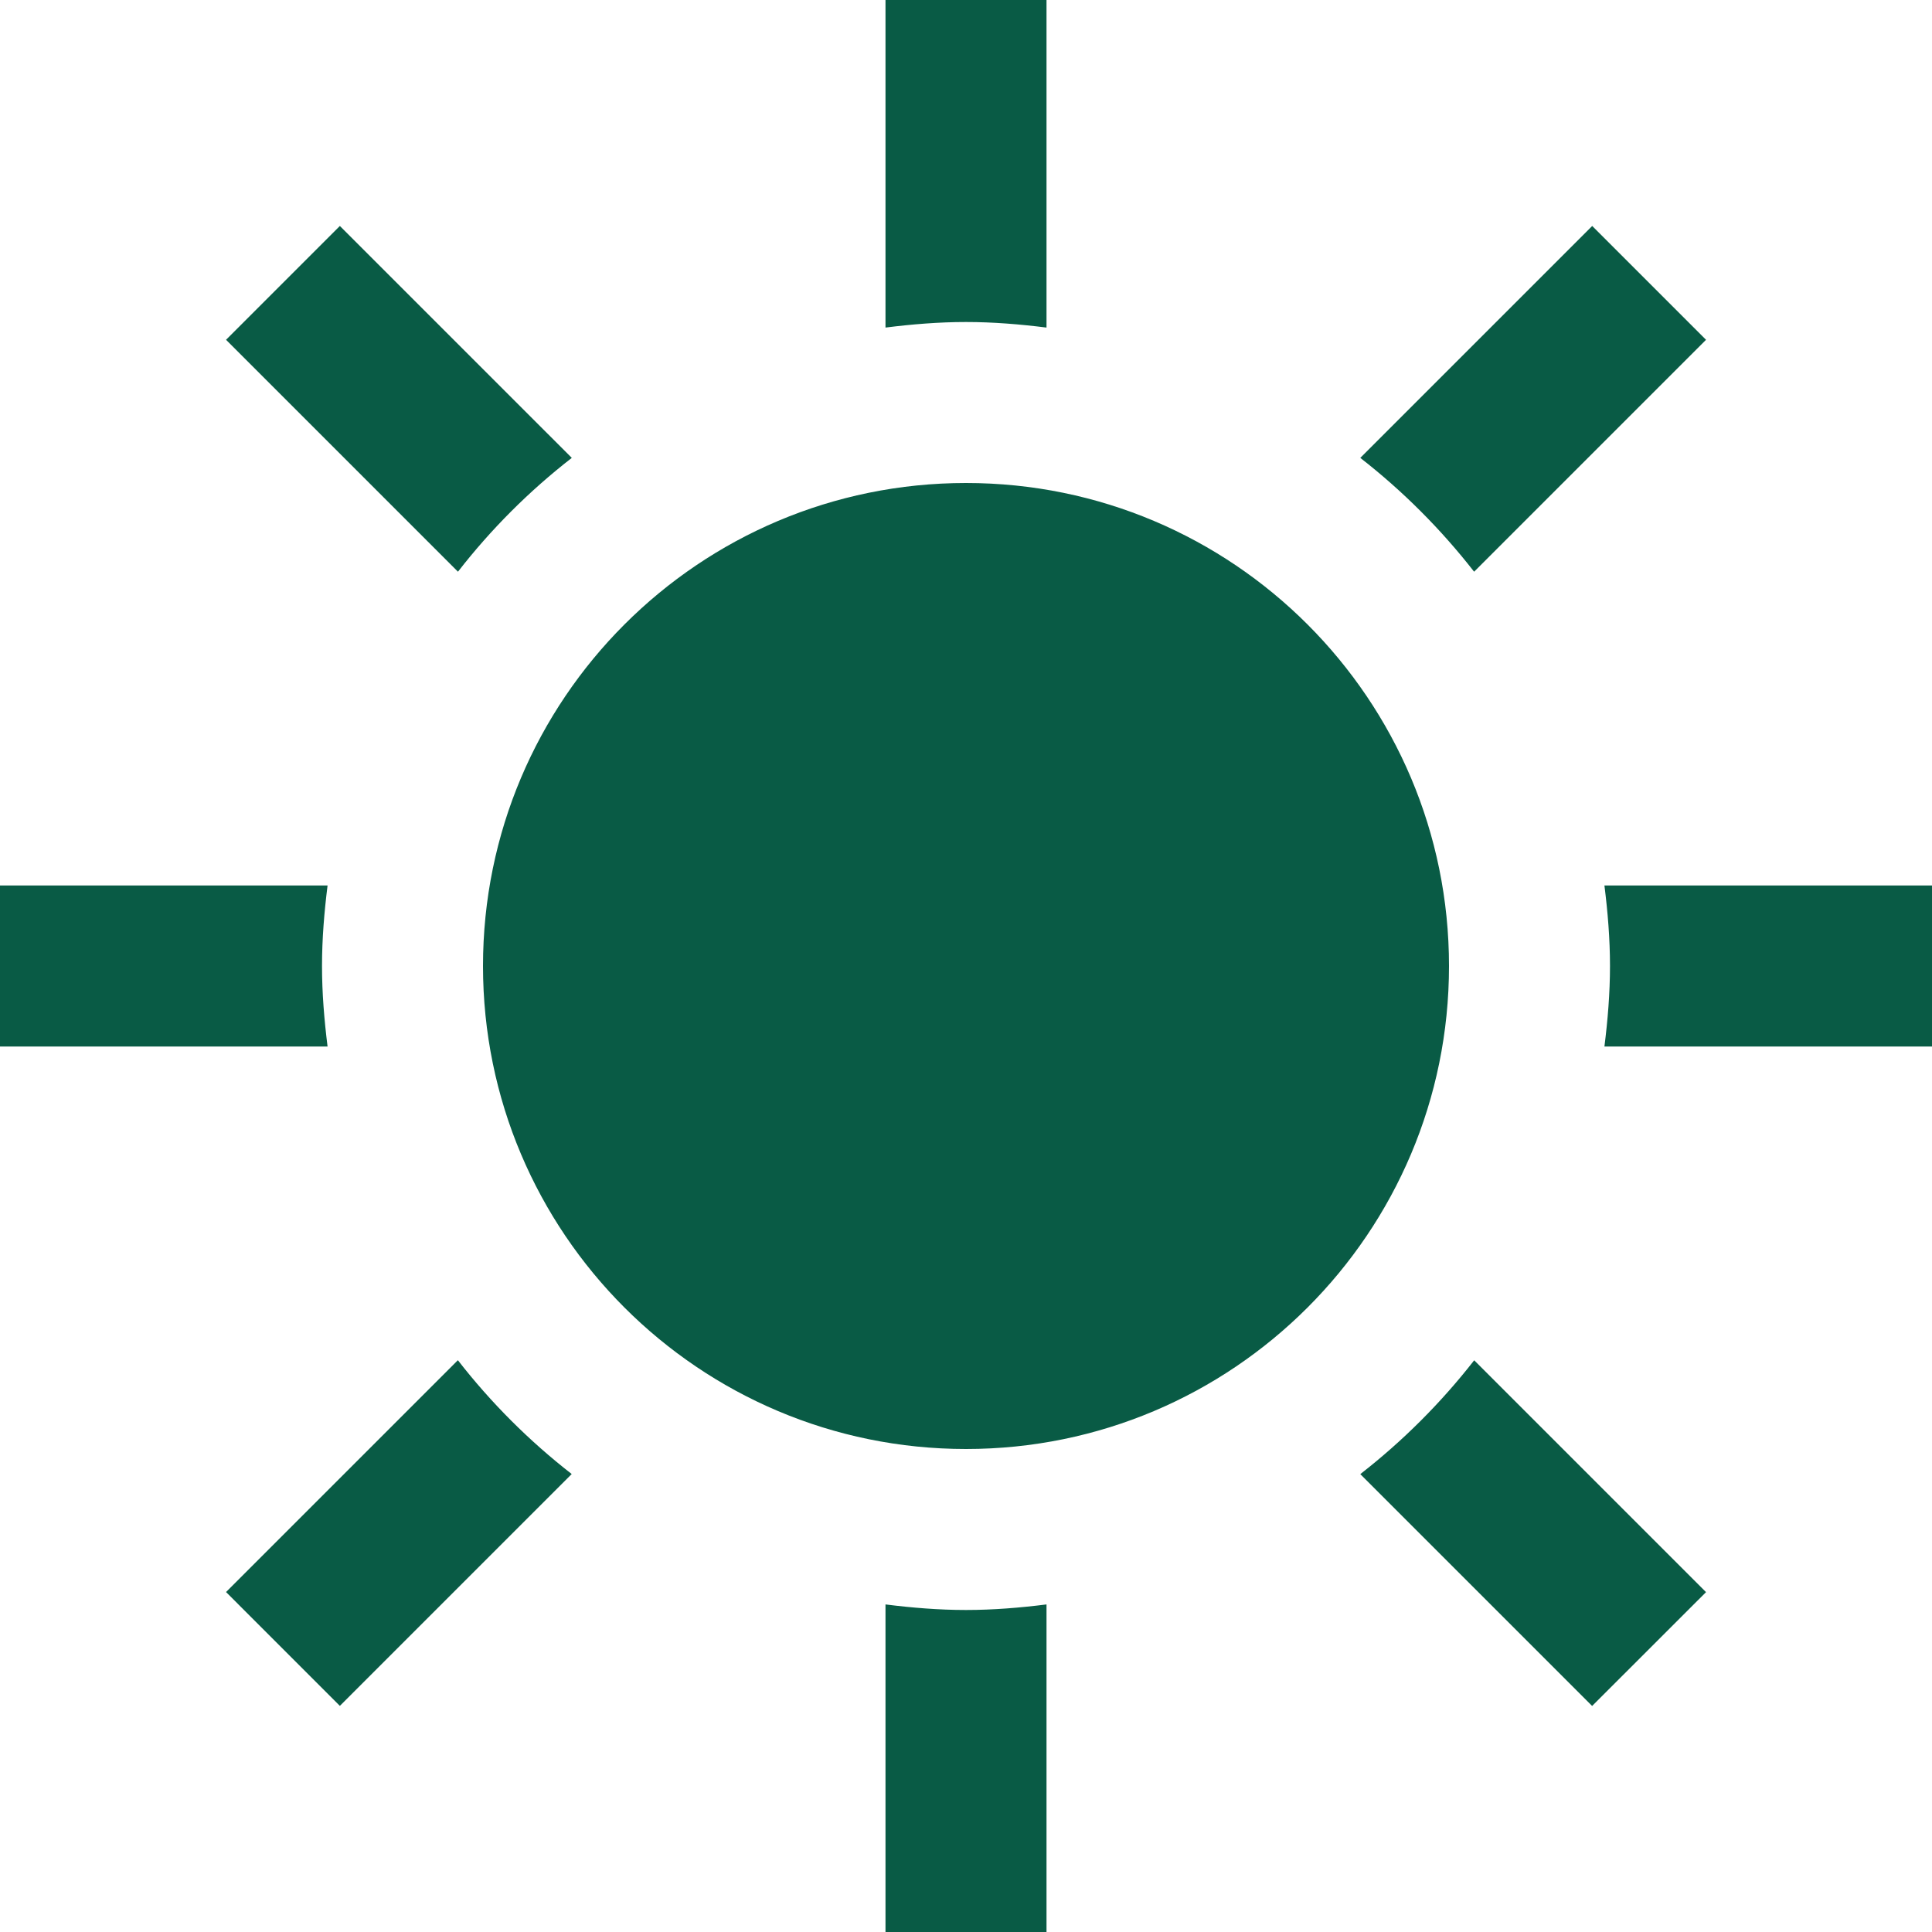 <svg width="73" height="73" viewBox="0 0 73 73" fill="none" xmlns="http://www.w3.org/2000/svg"><path d="M12.377 39.542H0V33.458H12.377C12.252 34.456 12.167 35.469 12.167 36.5C12.167 37.531 12.252 38.544 12.377 39.542ZM21.605 17.301L12.842 8.538L8.541 12.839L17.304 21.602C18.554 19.993 19.996 18.551 21.605 17.301ZM55.699 21.602L64.462 12.839L60.161 8.538L51.398 17.301C53.004 18.551 54.446 19.996 55.699 21.602ZM36.5 12.167C37.531 12.167 38.544 12.252 39.542 12.377V0H33.458V12.377C34.456 12.252 35.469 12.167 36.5 12.167ZM36.5 60.833C35.469 60.833 34.456 60.748 33.458 60.623V73H39.542V60.623C38.544 60.748 37.531 60.833 36.5 60.833ZM60.623 33.458C60.748 34.456 60.833 35.469 60.833 36.5C60.833 37.531 60.748 38.544 60.623 39.542H73V33.458H60.623ZM51.398 55.699L60.158 64.459L64.462 60.158L55.702 51.398C54.449 53.004 53.007 54.446 51.398 55.699ZM17.301 51.395L8.541 60.155L12.842 64.456L21.602 55.696C19.996 54.446 18.551 53.004 17.301 51.395ZM36.5 18.25C26.42 18.25 18.25 26.42 18.25 36.5C18.25 46.58 26.42 54.75 36.5 54.75C46.58 54.75 54.75 46.58 54.75 36.5C54.75 26.42 46.58 18.25 36.5 18.25Z" fill="#095B45"/></svg>